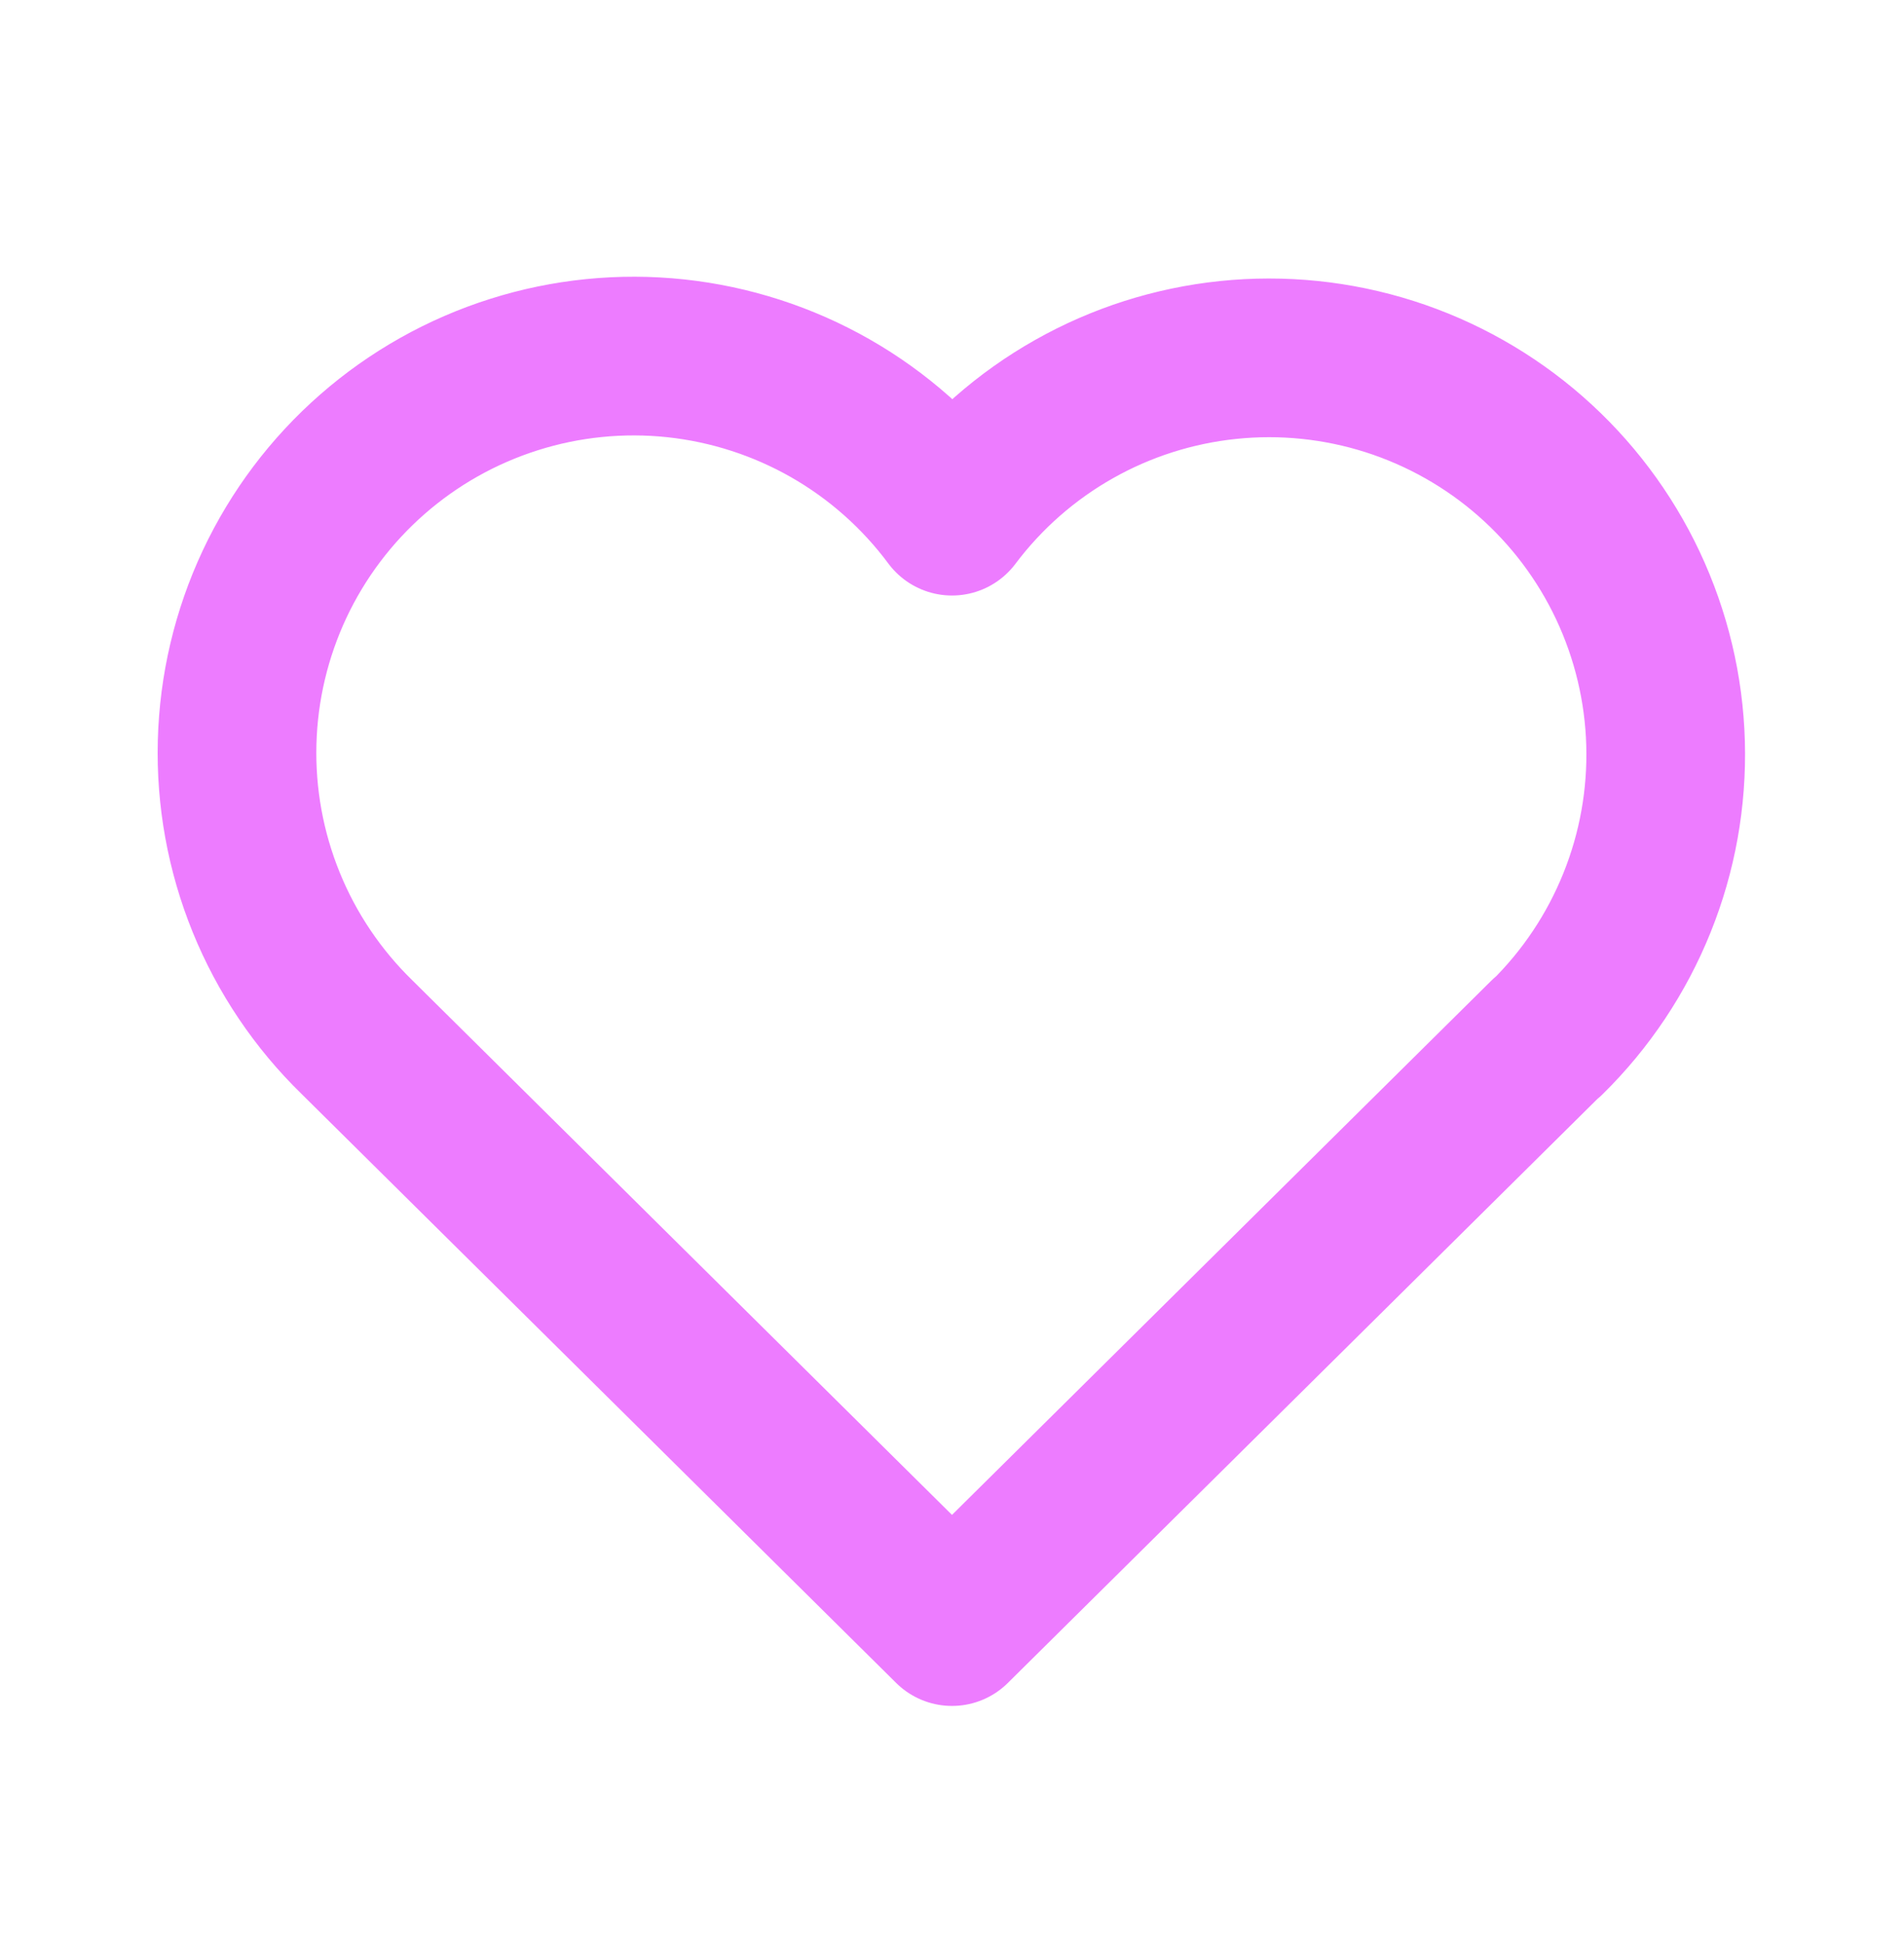 <svg width="48" height="49" viewBox="0 0 48 49" fill="none" xmlns="http://www.w3.org/2000/svg">
<path d="M39 26.142L24 40.998L9 26.142M9 26.142C8.011 25.179 7.231 24.022 6.711 22.743C6.191 21.464 5.941 20.092 5.978 18.712C6.014 17.331 6.336 15.974 6.922 14.724C7.509 13.475 8.348 12.36 9.387 11.451C10.426 10.541 11.642 9.857 12.958 9.441C14.274 9.024 15.662 8.885 17.035 9.031C18.408 9.178 19.735 9.607 20.934 10.291C22.133 10.976 23.177 11.902 24 13.01C24.827 11.91 25.872 10.992 27.07 10.315C28.268 9.637 29.593 9.215 30.962 9.073C32.331 8.931 33.714 9.073 35.026 9.49C36.337 9.908 37.548 10.591 38.583 11.498C39.618 12.405 40.455 13.516 41.041 14.761C41.627 16.007 41.95 17.359 41.989 18.735C42.028 20.111 41.783 21.48 41.268 22.756C40.754 24.033 39.982 25.189 39 26.154" stroke="#ED7CFF" stroke-width="4" stroke-linecap="round" stroke-linejoin="round"/>
</svg>
